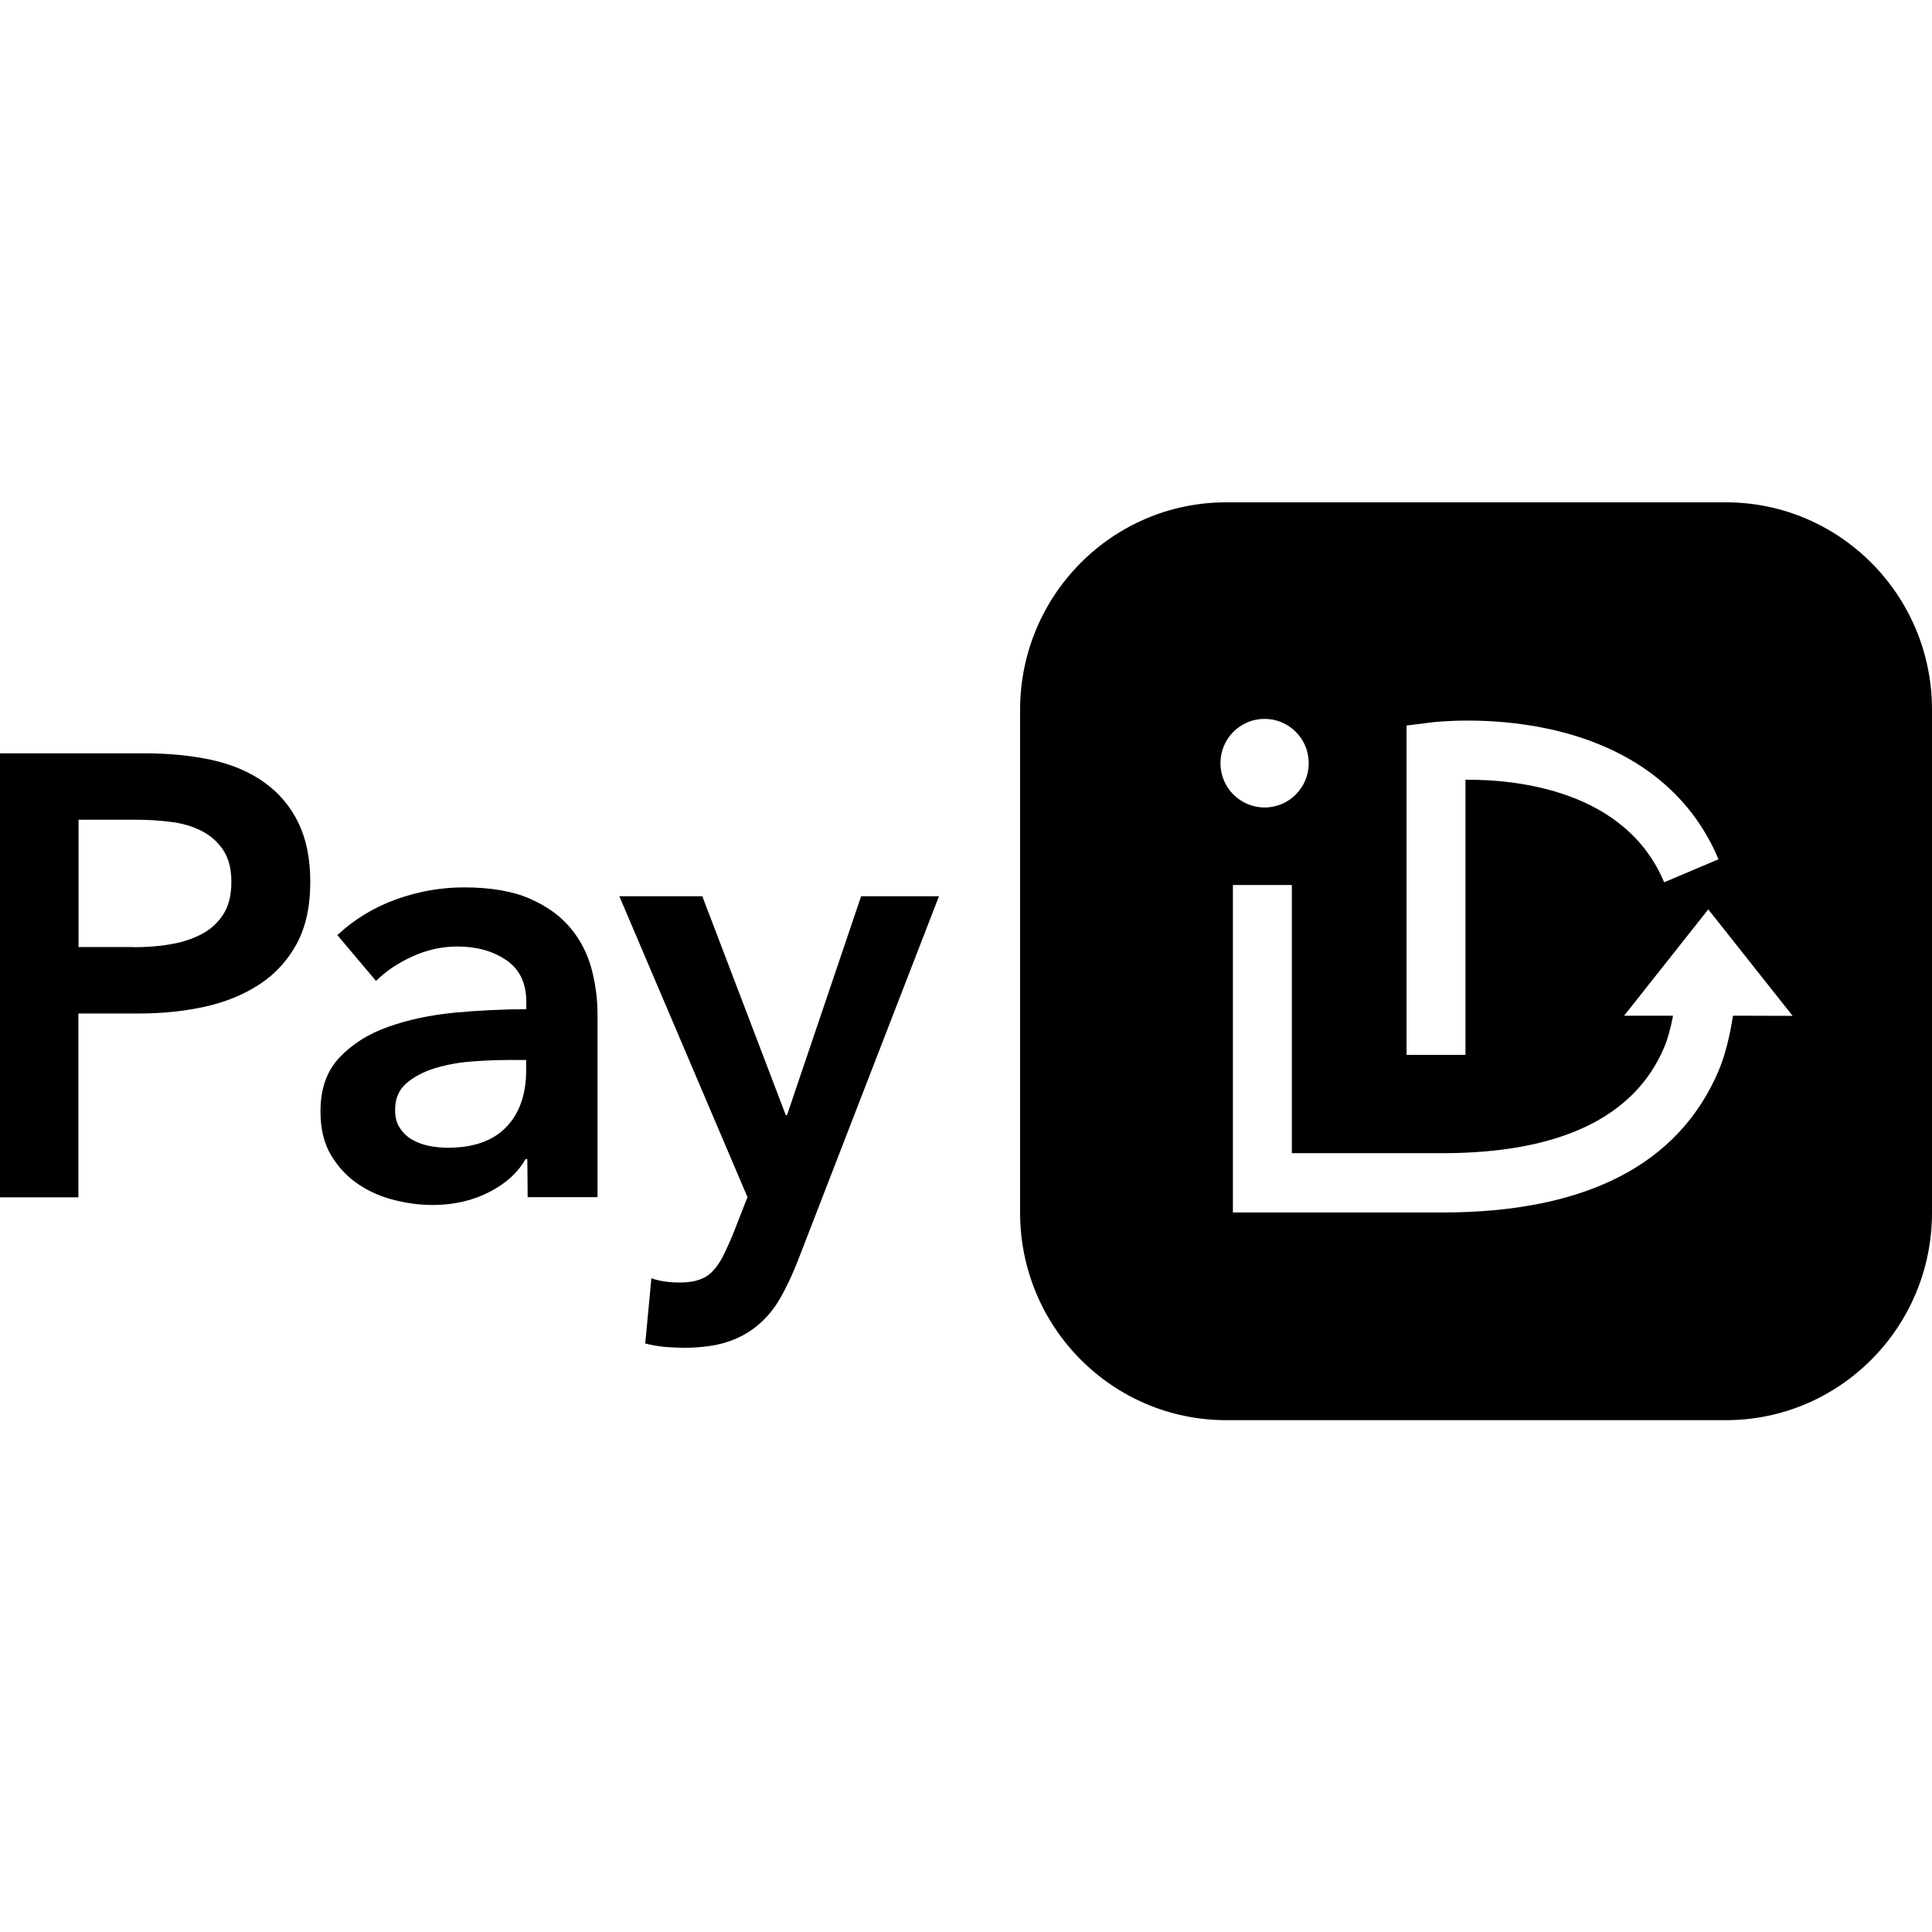 <svg width="100" height="100" viewBox="0 0 100 100" fill="none" xmlns="http://www.w3.org/2000/svg">
<rect width="100" height="100" fill="white"/>
<path d="M0 38.991H7.452C8.766 38.991 9.948 39.114 10.997 39.343C12.047 39.582 12.955 39.97 13.705 40.516C14.454 41.054 15.037 41.751 15.451 42.598C15.857 43.444 16.06 44.459 16.06 45.649C16.06 46.928 15.822 47.995 15.354 48.859C14.878 49.724 14.243 50.42 13.431 50.949C12.62 51.479 11.685 51.867 10.609 52.105C9.533 52.343 8.396 52.458 7.188 52.458H4.057V61.973H0V38.991ZM6.905 49.027C7.567 49.027 8.211 48.983 8.81 48.877C9.41 48.78 9.948 48.604 10.424 48.357C10.9 48.11 11.271 47.766 11.553 47.334C11.835 46.901 11.976 46.337 11.976 45.64C11.976 44.97 11.835 44.423 11.553 44C11.271 43.577 10.9 43.25 10.442 43.012C9.974 42.774 9.454 42.615 8.863 42.545C8.272 42.465 7.664 42.43 7.038 42.43H4.066V49.018H6.905V49.027Z" fill="black"/>
<path d="M27.294 59.998H27.197C26.809 60.694 26.183 61.259 25.328 61.7C24.463 62.141 23.493 62.37 22.391 62.37C21.765 62.37 21.121 62.291 20.442 62.123C19.763 61.956 19.137 61.691 18.572 61.312C17.999 60.932 17.532 60.439 17.152 59.821C16.773 59.204 16.588 58.437 16.588 57.528C16.588 56.355 16.914 55.429 17.576 54.733C18.237 54.036 19.075 53.507 20.107 53.145C21.139 52.775 22.285 52.537 23.546 52.413C24.807 52.299 26.033 52.237 27.241 52.237V51.849C27.241 50.879 26.889 50.156 26.192 49.688C25.495 49.221 24.657 48.991 23.687 48.991C22.867 48.991 22.082 49.168 21.333 49.512C20.583 49.856 19.957 50.279 19.463 50.773L17.461 48.401C18.343 47.58 19.357 46.963 20.512 46.548C21.668 46.134 22.832 45.931 24.014 45.931C25.389 45.931 26.527 46.125 27.418 46.513C28.308 46.901 29.014 47.413 29.534 48.039C30.055 48.665 30.407 49.371 30.619 50.147C30.822 50.923 30.928 51.708 30.928 52.484V61.964H27.312L27.294 59.998ZM27.233 54.865H26.36C25.733 54.865 25.081 54.891 24.393 54.944C23.705 54.997 23.07 55.121 22.488 55.297C21.906 55.482 21.421 55.738 21.033 56.073C20.645 56.408 20.451 56.867 20.451 57.458C20.451 57.828 20.53 58.137 20.698 58.384C20.856 58.631 21.068 58.834 21.324 58.983C21.579 59.133 21.87 59.239 22.197 59.31C22.523 59.371 22.841 59.407 23.167 59.407C24.499 59.407 25.513 59.054 26.201 58.34C26.889 57.625 27.233 56.646 27.233 55.42V54.865Z" fill="black"/>
<path d="M32.057 46.39H36.352L40.673 57.722H40.735L44.571 46.39H48.601L41.273 65.316C40.99 66.03 40.691 66.665 40.373 67.212C40.056 67.767 39.667 68.226 39.209 68.605C38.759 68.984 38.221 69.275 37.613 69.469C37.004 69.663 36.263 69.76 35.399 69.76C35.073 69.76 34.746 69.743 34.411 69.716C34.076 69.681 33.741 69.628 33.397 69.54L33.715 66.162C33.97 66.25 34.226 66.312 34.473 66.338C34.72 66.374 34.949 66.383 35.17 66.383C35.575 66.383 35.919 66.338 36.202 66.233C36.484 66.136 36.722 65.986 36.907 65.774C37.101 65.571 37.269 65.316 37.428 65.016C37.577 64.716 37.736 64.354 37.913 63.949L38.689 61.964L32.057 46.39Z" fill="black"/>
<path d="M89.329 26H63.471C57.58 26 52.8 30.806 52.8 36.742V62.767C52.8 68.702 57.58 73.508 63.471 73.508H89.329C95.22 73.508 100 68.702 100 62.767V36.733C100 30.806 95.22 26 89.329 26ZM72.802 37.553L74.142 37.386C74.257 37.377 76.955 37.05 80.086 37.712C84.416 38.629 87.477 40.966 88.949 44.476L86.136 45.667C84.134 40.878 78.455 40.34 75.853 40.358V54.6H72.802V37.553ZM63.171 39.502C63.171 38.232 64.194 37.209 65.455 37.209C66.716 37.209 67.739 38.232 67.739 39.502C67.739 40.772 66.716 41.795 65.455 41.795C64.194 41.795 63.171 40.772 63.171 39.502ZM89.699 52.572C89.531 53.657 89.284 54.636 88.967 55.394C86.903 60.28 82.079 62.758 74.645 62.758H63.815V45.808H66.866V59.689H74.636C80.73 59.689 84.61 57.837 86.145 54.195C86.321 53.771 86.48 53.207 86.595 52.572H84.064L88.42 47.069L92.786 52.581L89.699 52.572Z" fill="black"/>
</svg>
